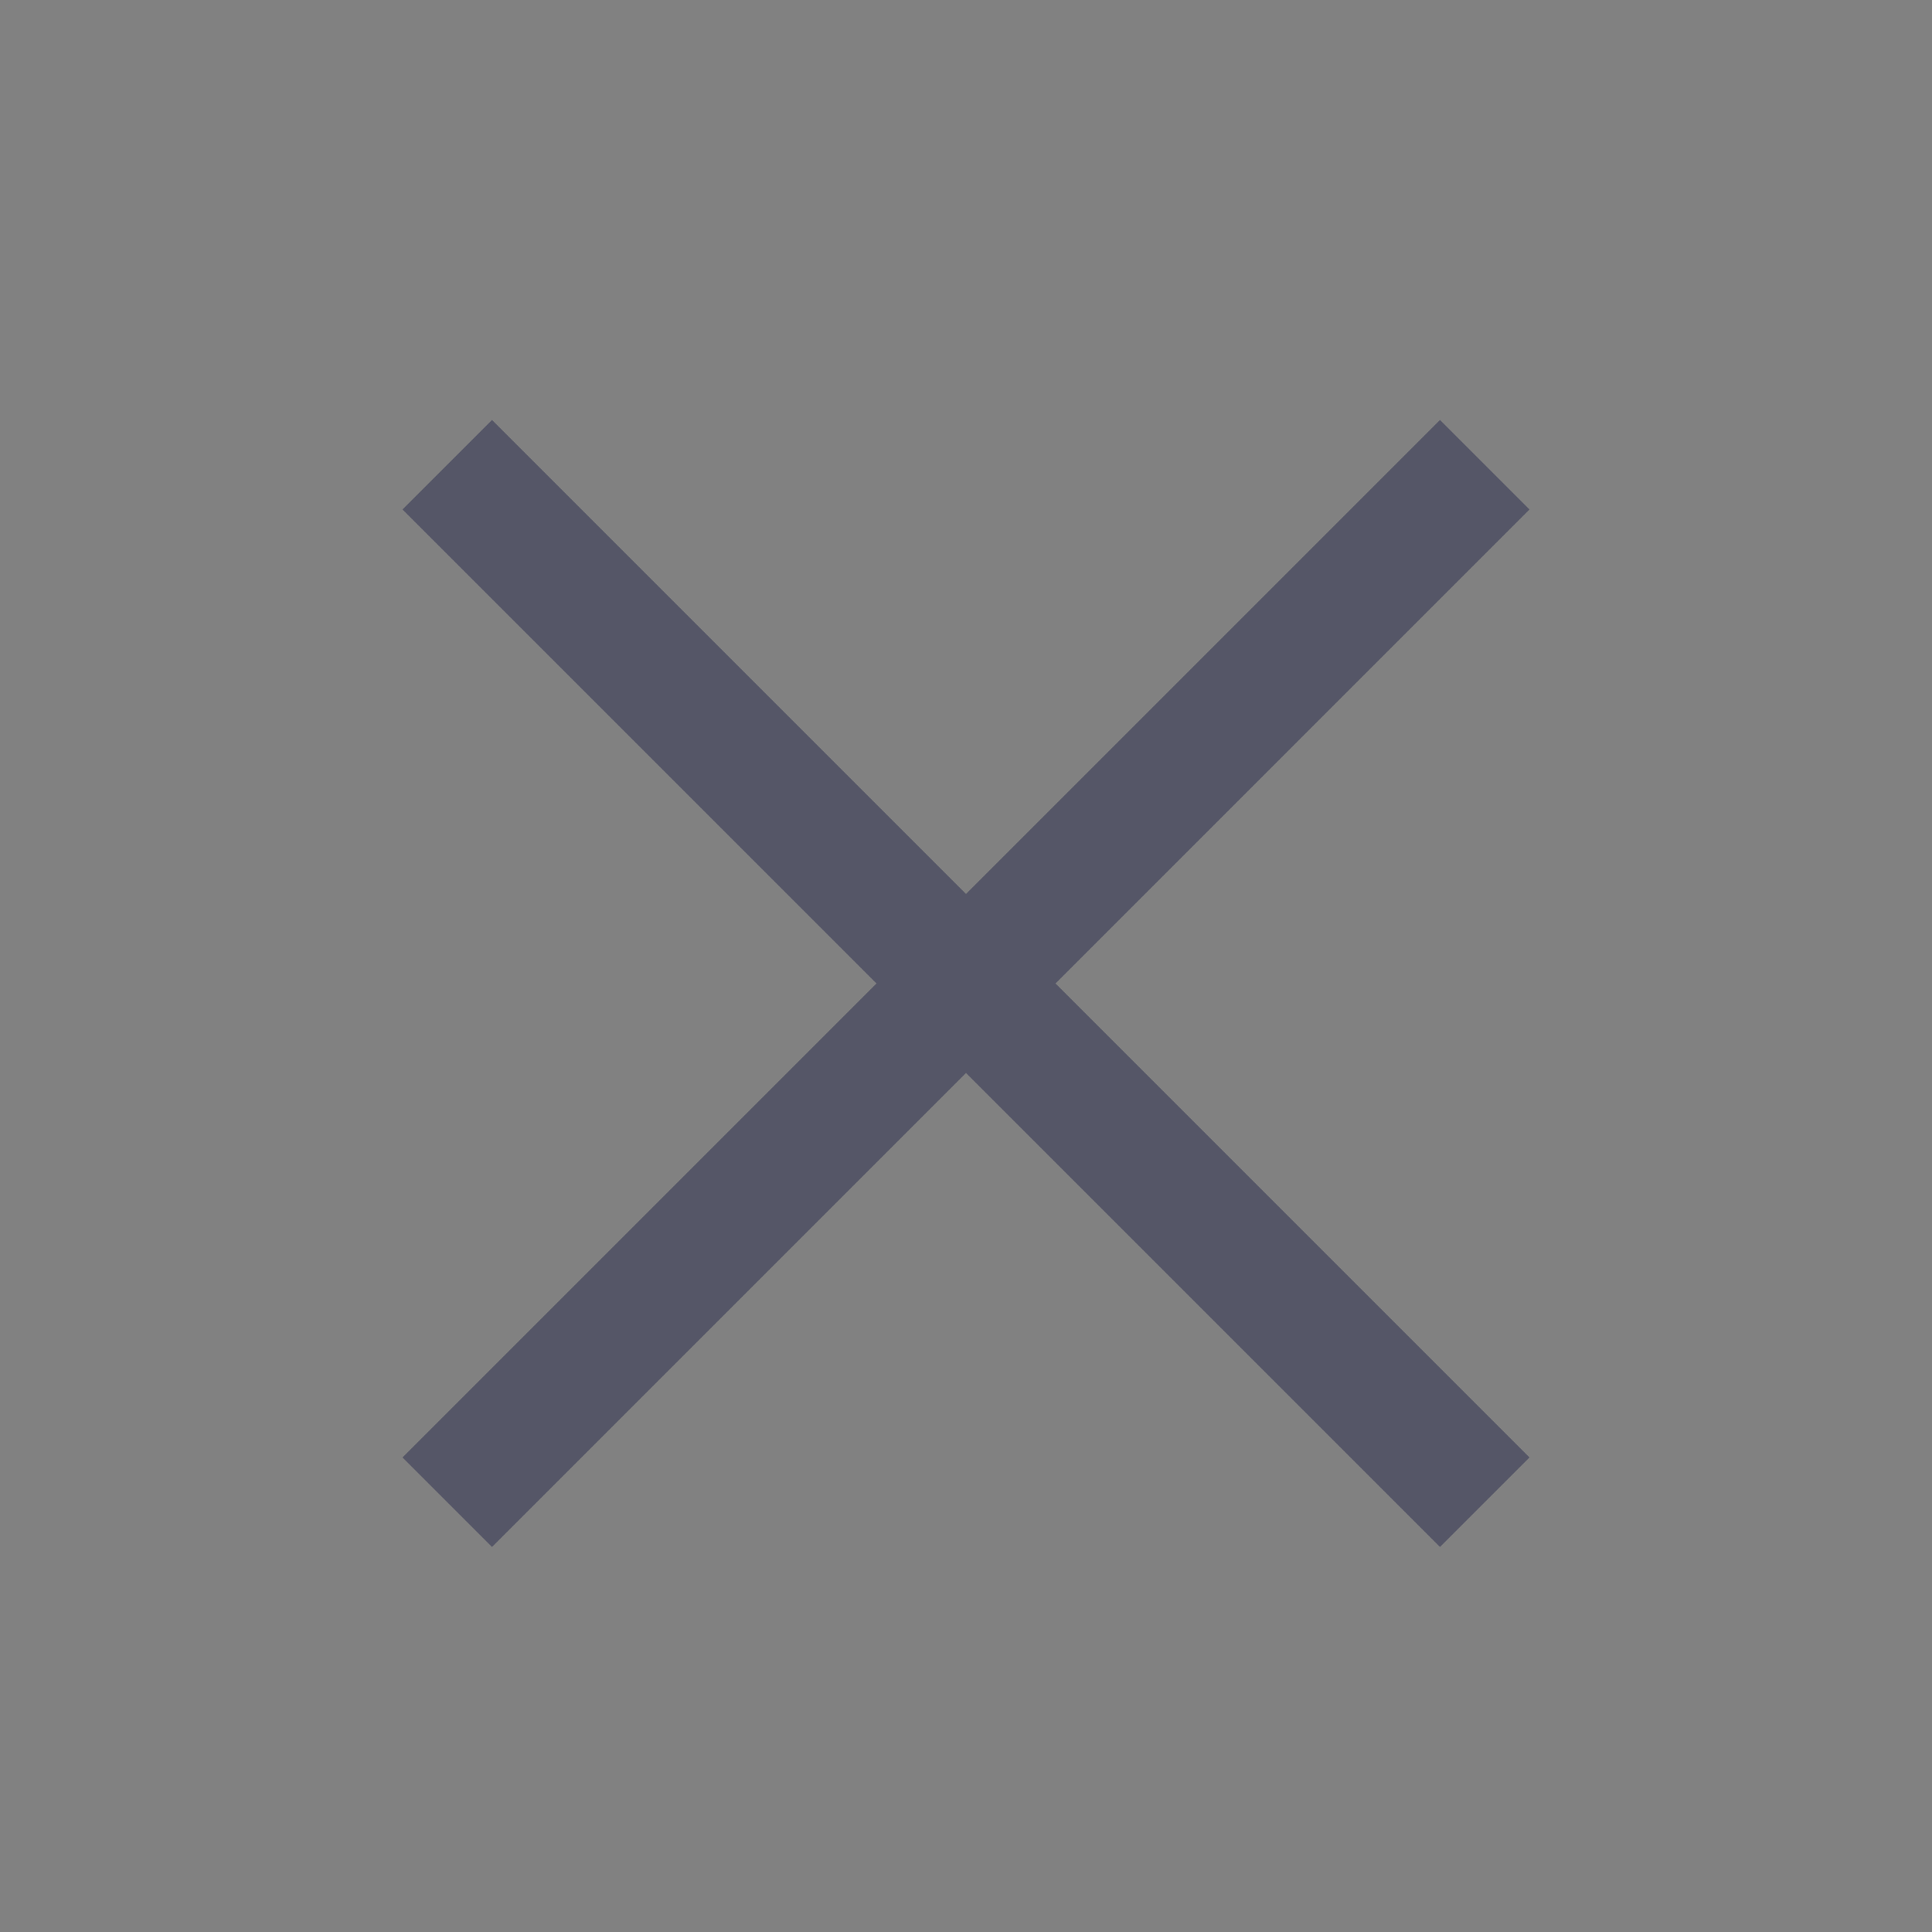 <svg width="24" height="24" viewBox="0 0 24 24" fill="none" xmlns="http://www.w3.org/2000/svg">
    <rect x="0" y="0" width="24" height="24" fill="#808080" stroke="none"/>
    <path fill="#fff" fill-opacity=".01" d="M0 0h24v24H0z"/>
    <path d="M17.888 5.217 12 11.105 6.112 5.217 5 6.329l5.888 5.888L5 18.105l1.112 1.112L12 13.329l5.888 5.888L19 18.105l-5.888-5.888L19 6.329l-1.112-1.112z" fill="#555667"/>
</svg>
